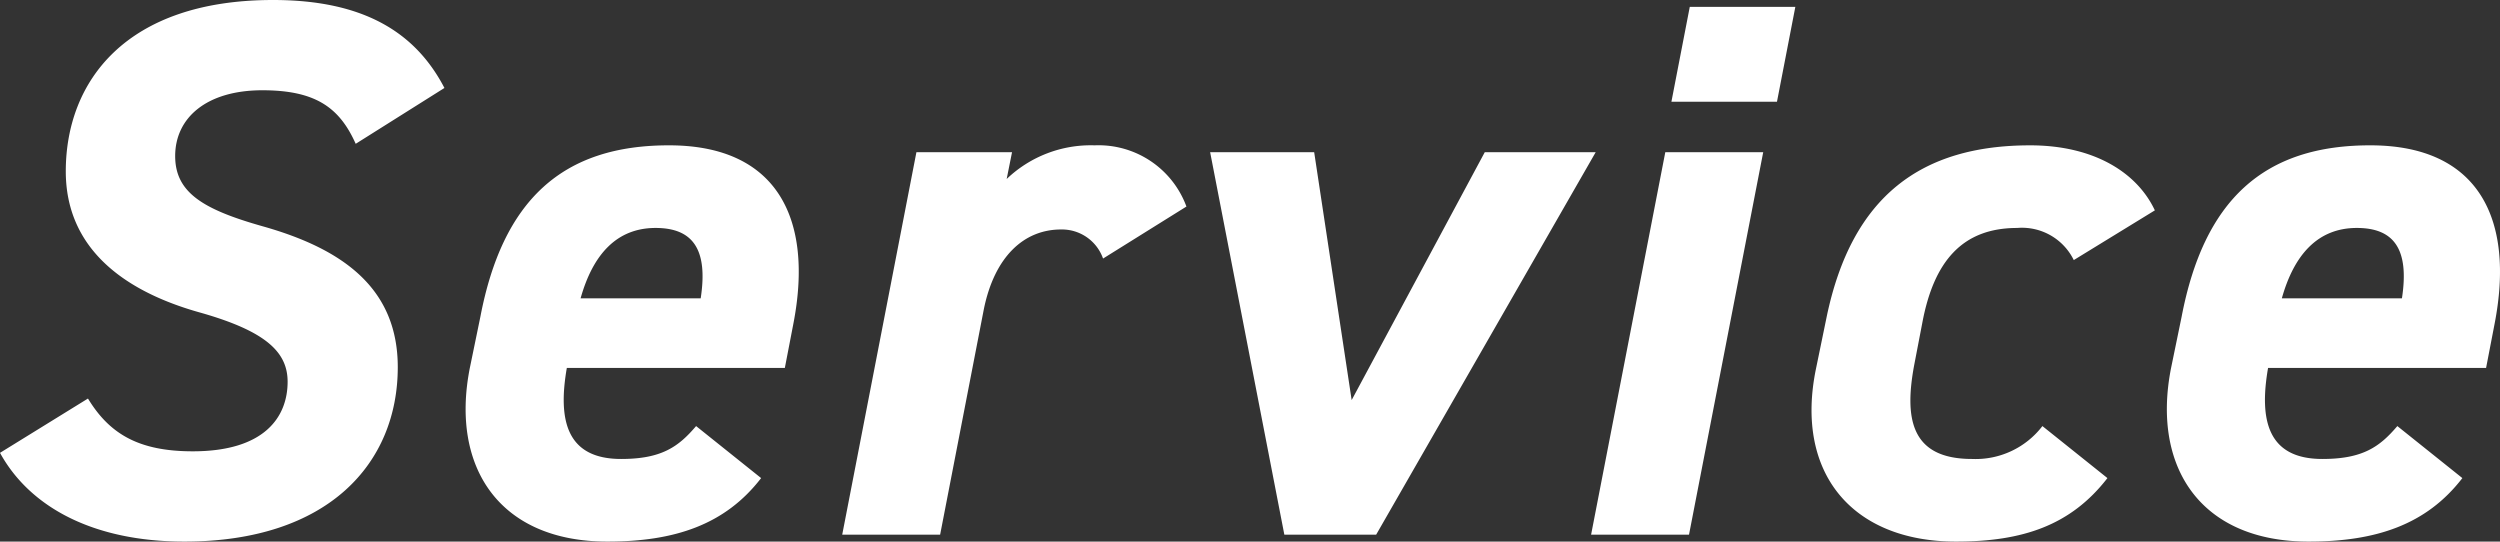 <svg xmlns="http://www.w3.org/2000/svg" width="196.092" height="42.48" viewBox="0 0 196.092 42.48"><rect x="0" y="0" width="196.092" height="42.48" fill="#333333" stroke="none"/><path d="M-60.78-35.04c-2.28-4.38-6.36-6.9-13.44-6.9-11.58,0-16.26,6.42-16.26,13.44,0,5.88,4.32,9.36,10.62,11.1,5.04,1.44,6.78,3.06,6.78,5.4,0,2.76-1.8,5.46-7.44,5.46-4.26,0-6.54-1.38-8.22-4.14l-6.9,4.26C-93.3-2.16-88.32.54-81.18.54c11.34,0,16.74-6.18,16.74-13.68,0-6.12-4.2-9.24-10.56-11.04-4.68-1.32-6.9-2.64-6.9-5.52,0-3,2.46-5.16,6.84-5.16,4.2,0,6.06,1.38,7.32,4.2ZM-41.04-8.52c-1.38,1.62-2.7,2.58-5.88,2.58-4.26,0-4.98-3-4.26-7.14h17.1l.66-3.42c1.62-8.28-1.26-13.98-9.6-14.04-8.58-.06-13.2,4.38-14.94,13.44l-.84,4.08C-60.3-5.28-56.46.54-48,.54c5.28,0,9.24-1.32,12.06-4.98Zm-3.18-15.54c2.88,0,4.14,1.62,3.54,5.52H-50.1C-49.14-21.96-47.28-24.06-44.22-24.06Zm41.64-1.68a7.346,7.346,0,0,0-7.2-4.8,9.542,9.542,0,0,0-6.9,2.64l.42-2.1h-7.5L-29.58,0h7.68l3.42-17.64c.84-4.2,3.18-6.3,6.06-6.3a3.416,3.416,0,0,1,3.3,2.28ZM20.82-30,10.38-10.56,7.44-30H-.72L5.1,0h7.2L29.52-30ZM29.16,0h7.68l5.82-30H34.98Zm6.3-33.96h8.28l1.44-7.44H36.9ZM64.56-8.52a6.6,6.6,0,0,1-5.52,2.58c-4.86,0-5.34-3.24-4.5-7.56l.6-3.12c.9-4.8,3.12-7.44,7.44-7.44a4.522,4.522,0,0,1,4.44,2.52l6.36-3.9c-1.38-2.94-4.74-5.1-9.78-5.1-8.52,0-13.98,3.96-15.96,13.44l-.84,4.08C45.12-4.86,49.62.54,57.78.54c5.22,0,9-1.26,11.88-4.98Zm27.84,0c-1.38,1.62-2.7,2.58-5.88,2.58-4.26,0-4.98-3-4.26-7.14h17.1l.66-3.42c1.62-8.28-1.26-13.98-9.6-14.04-8.58-.06-13.2,4.38-14.94,13.44l-.84,4.08C73.14-5.28,76.98.54,85.44.54c5.28,0,9.24-1.32,12.06-4.98ZM89.22-24.06c2.88,0,4.14,1.62,3.54,5.52H83.34C84.3-21.96,86.16-24.06,89.22-24.06Z" transform="translate(95.64 41.94)" fill="#fff"/></svg>